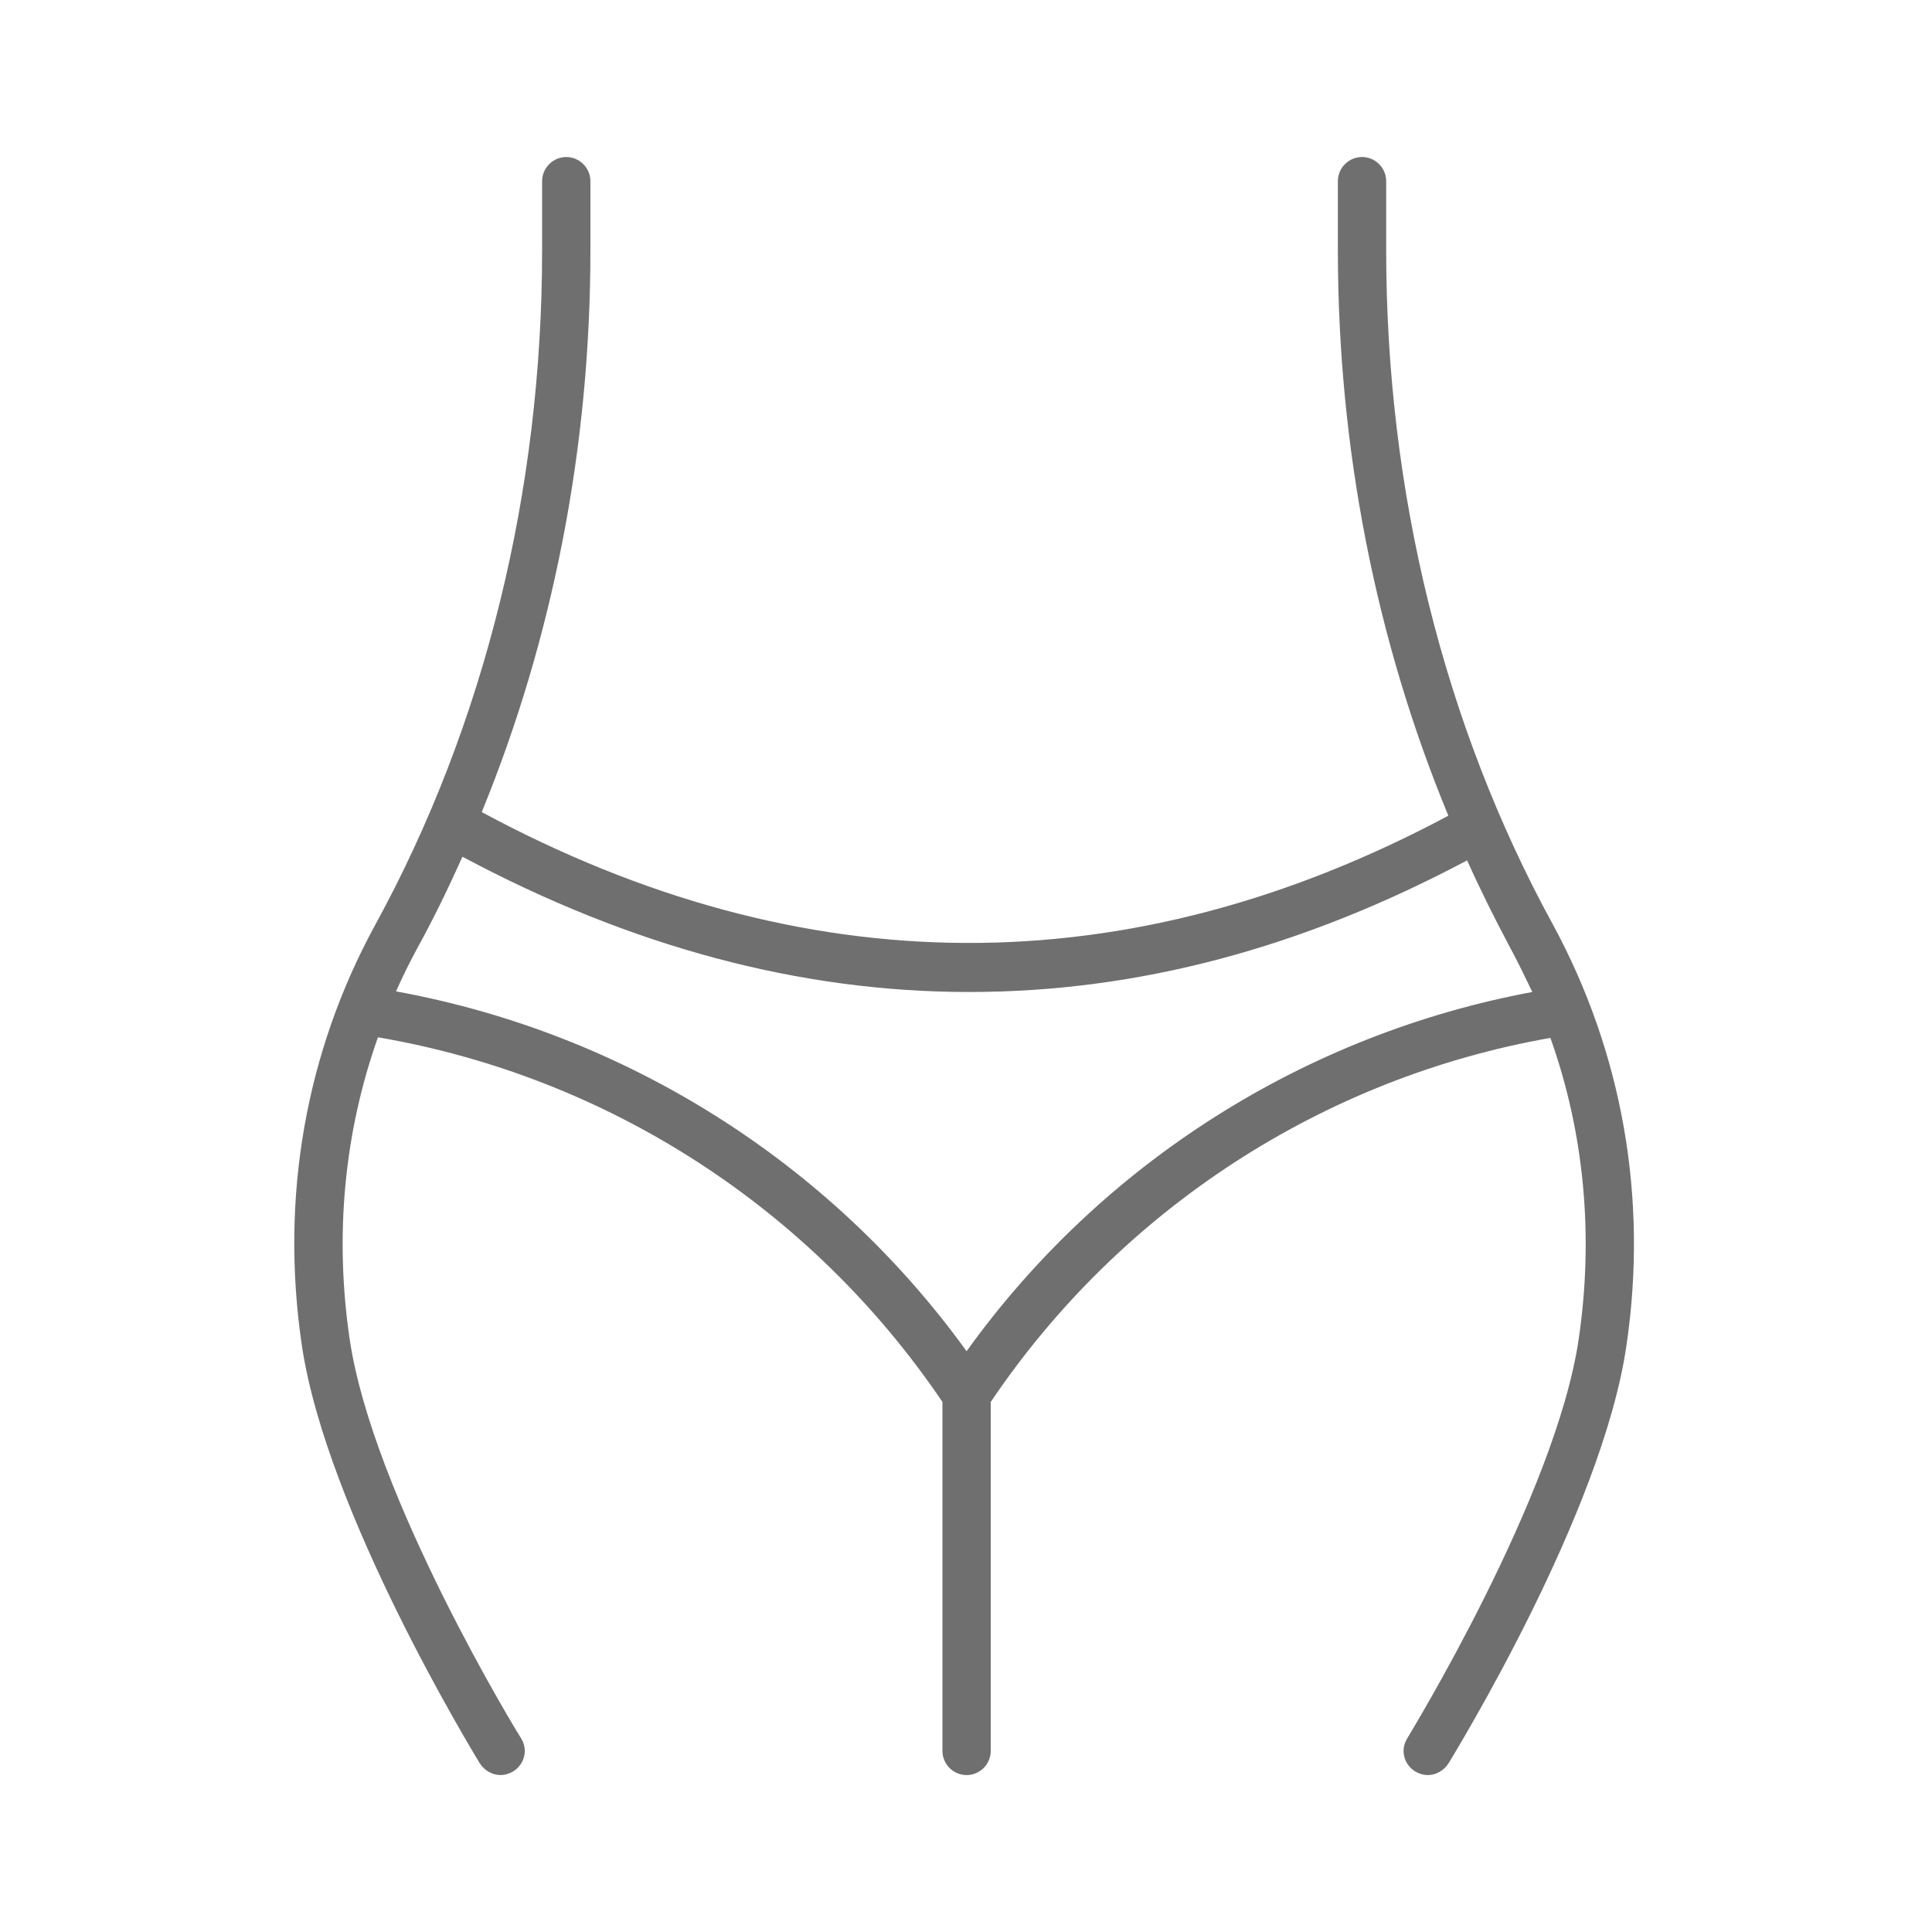 <?xml version="1.0" encoding="utf-8" ?>
<!DOCTYPE svg PUBLIC "-//W3C//DTD SVG 1.1//EN" "http://www.w3.org/Graphics/SVG/1.1/DTD/svg11.dtd">
<svg xmlns="http://www.w3.org/2000/svg" id="Layer_1" data-name="Layer 1" viewBox="0 0 1200 1200"><defs><style>.cls-1 { fill: #6f6f6f; stroke-width: 0px; }</style></defs><path class="cls-1" d="m964.48,574.15c-67.88-124.12-103.5-268.88-103.5-418.88v-42.75c0-8.25-6.75-15-15-15s-15,6.75-15,15v42.75c0,123,23.62,242.62,68.62,351.38-198.75,106.12-400.5,105.38-600.38-2.25,44.25-108,67.5-226.88,67.5-349.12v-42.75c0-8.25-6.75-15-15-15s-15,6.75-15,15v42.75c0,149.62-35.62,294.75-103.5,418.88-43.5,79.5-59.25,169.88-45.75,261.38,15.38,103.88,106.88,253.5,110.62,259.88l.03-.02c3,4.5,7.88,7.12,12.75,7.12,2.62,0,5.25-.75,7.88-2.25,7.12-4.5,9.38-13.5,4.88-20.62-1.12-1.5-92.25-150.38-106.5-248.25-9.38-64.12-3.38-127.88,17.62-187.12,142.5,24.38,269.25,106.12,350.62,226.5v216.75c0,8.25,6.75,15,15,15s15-6.75,15-15v-216.75c80.62-119.62,206.62-201.38,347.62-226.12,21,58.88,27,122.62,17.62,186.75-14.25,97.88-105.75,246.75-106.5,248.25-4.5,7.12-2.25,16.12,4.88,20.62,2.62,1.5,5.25,2.25,7.88,2.25,4.88,0,9.75-2.62,12.75-7.12,3.75-6.38,95.62-155.62,110.62-259.88,13.5-91.5-2.62-181.88-45.75-261.38Zm-364.11,265.12c-84.75-117.38-212.25-197.62-354.38-223.5,4.12-9.38,8.62-18.38,13.5-27.38,10.12-18.38,19.12-37.12,27.75-56.25h.01c104.62,55.88,209.62,84.01,314.62,84.01s207-27.38,309.38-81.75c8.25,18.38,17.25,36.38,26.62,54,4.88,9,9.38,18.38,13.88,27.75-141,26.25-267.38,106.12-351.38,223.12Z"/></svg>